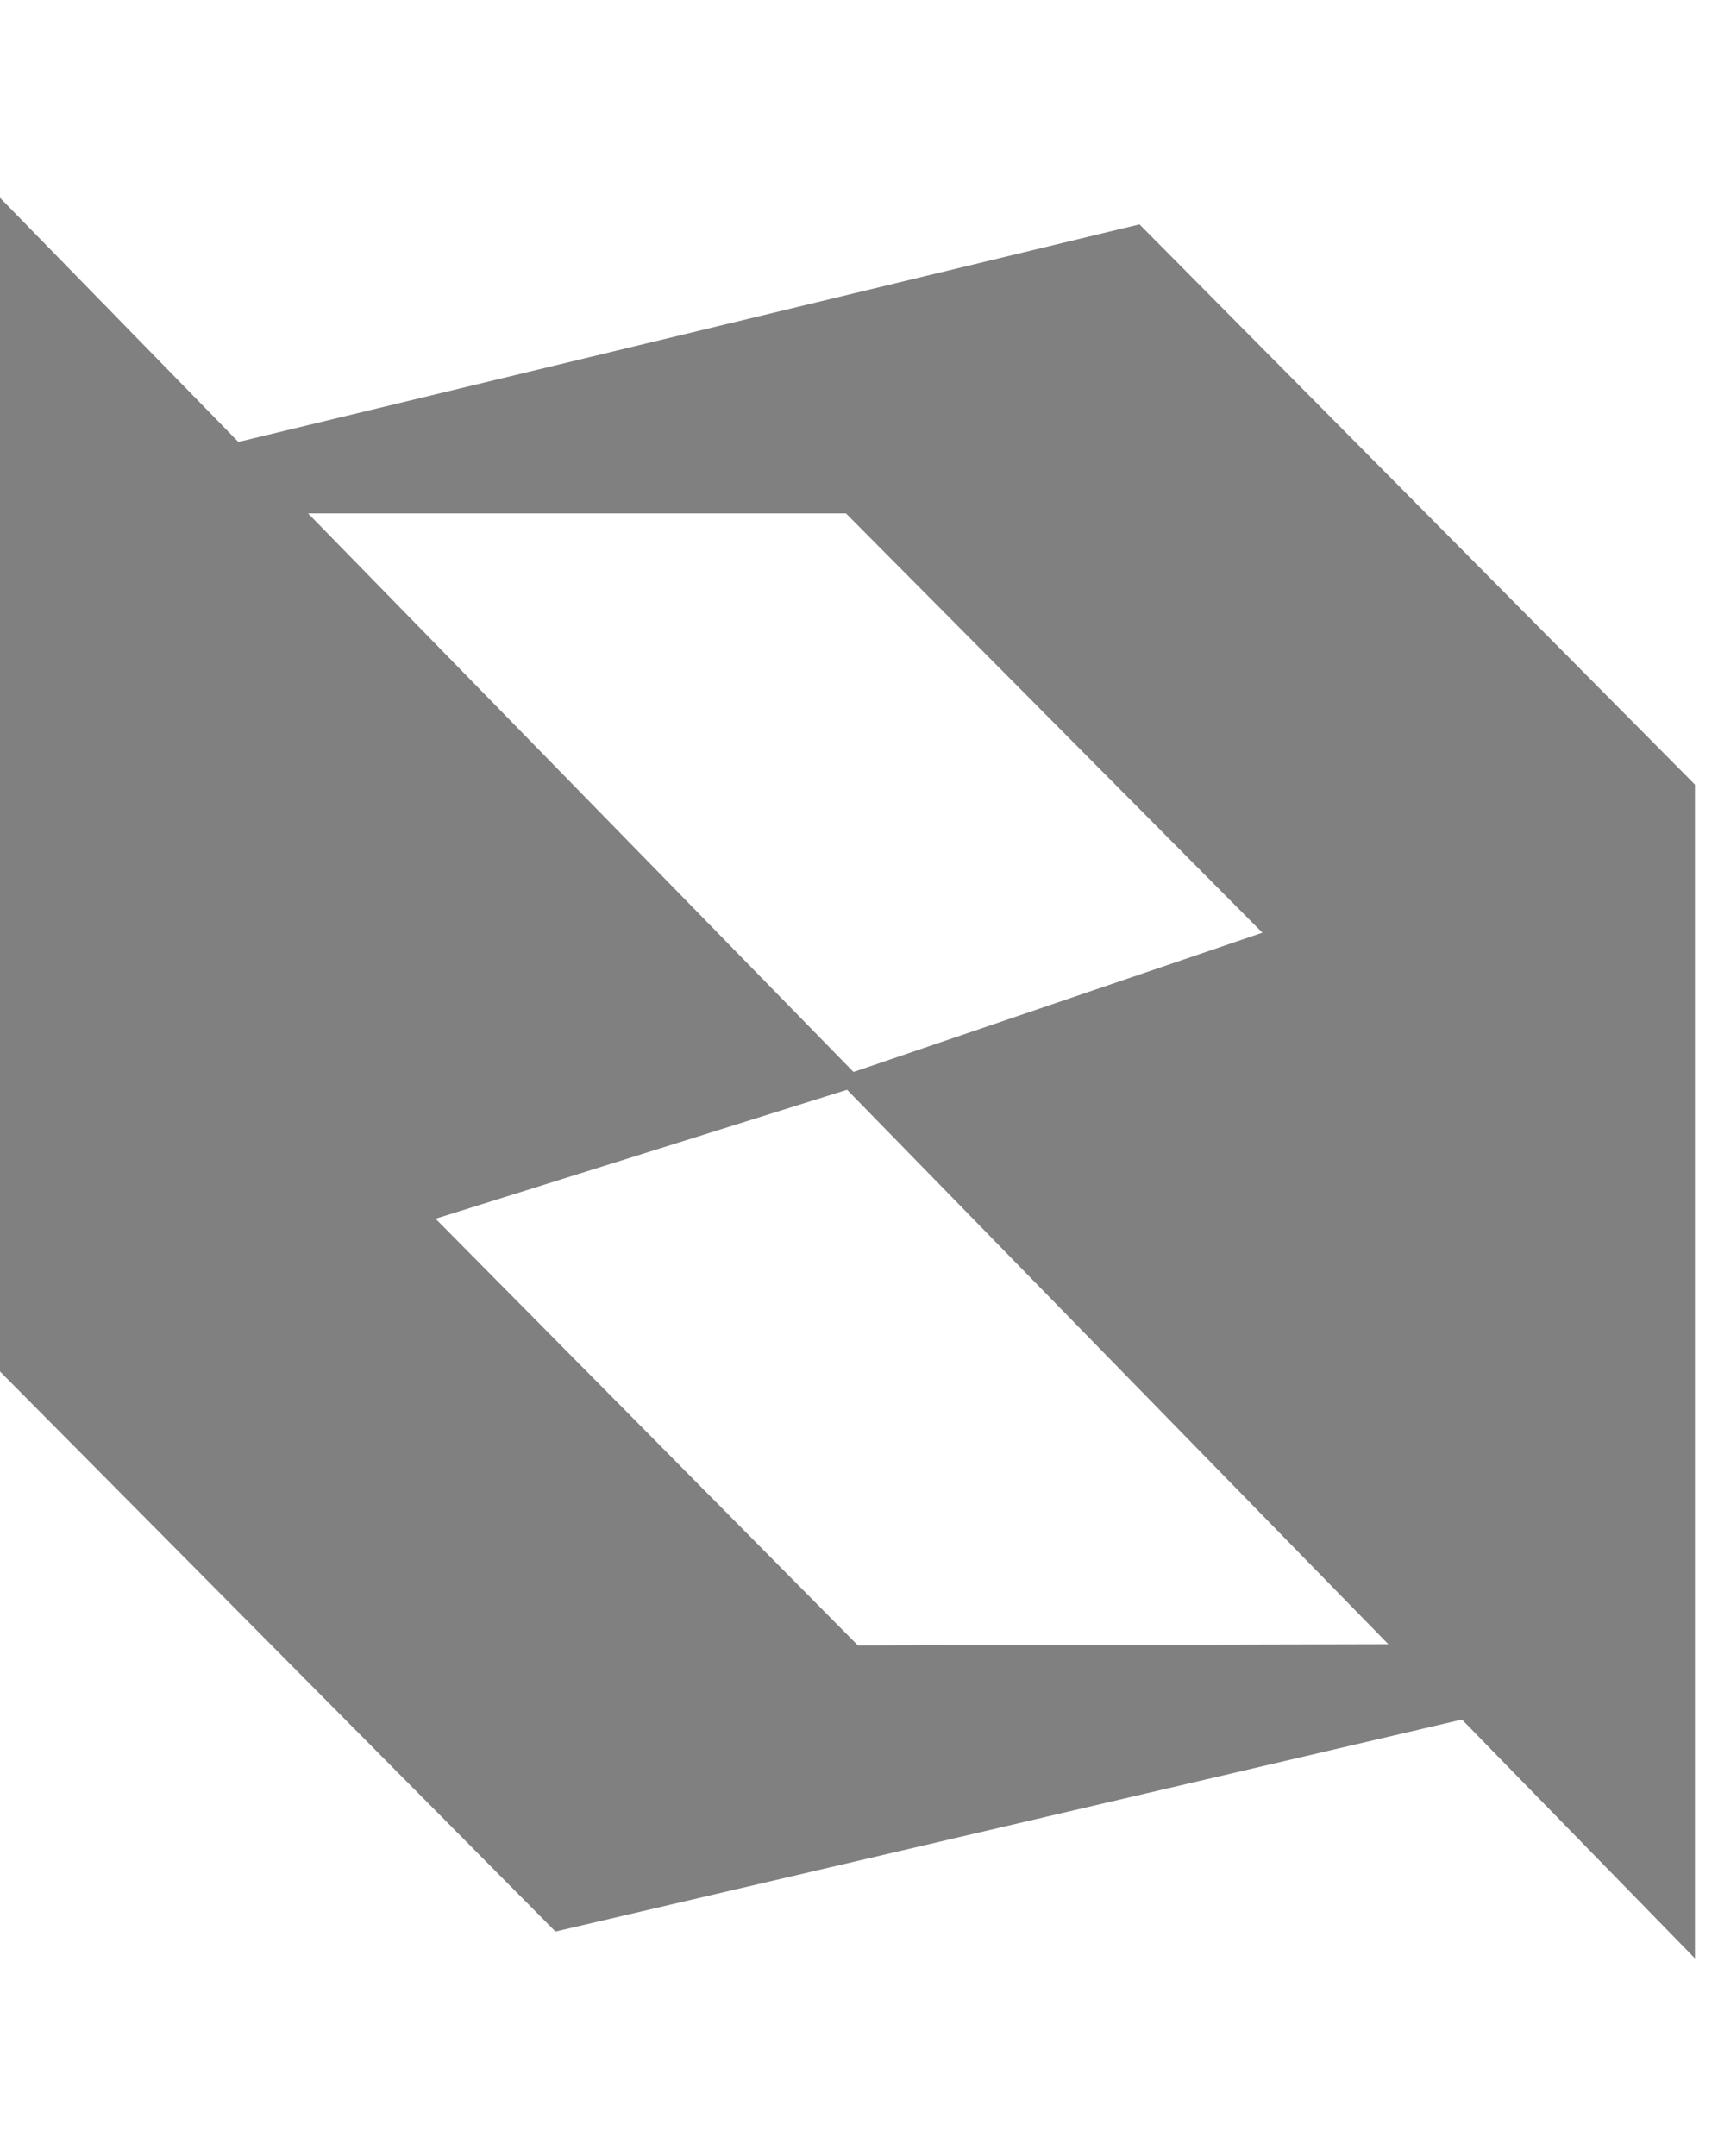 <svg xmlns="http://www.w3.org/2000/svg" viewBox="0 0 816 1024"><path d="M407.521 781.476L206.878 578.799l195.451-61.256 257.099 263.334-251.907.601zm-5.712-537.648l197.799 199.13-194.225 66.133-259.055-265.264h255.481zm403.243 128.797L541.224 106.552 113.223 209.887.001 93.926v557.423l263.828 265.967 430.558-100.673 110.665 113.43V372.624z" fill="#808080" /></svg>